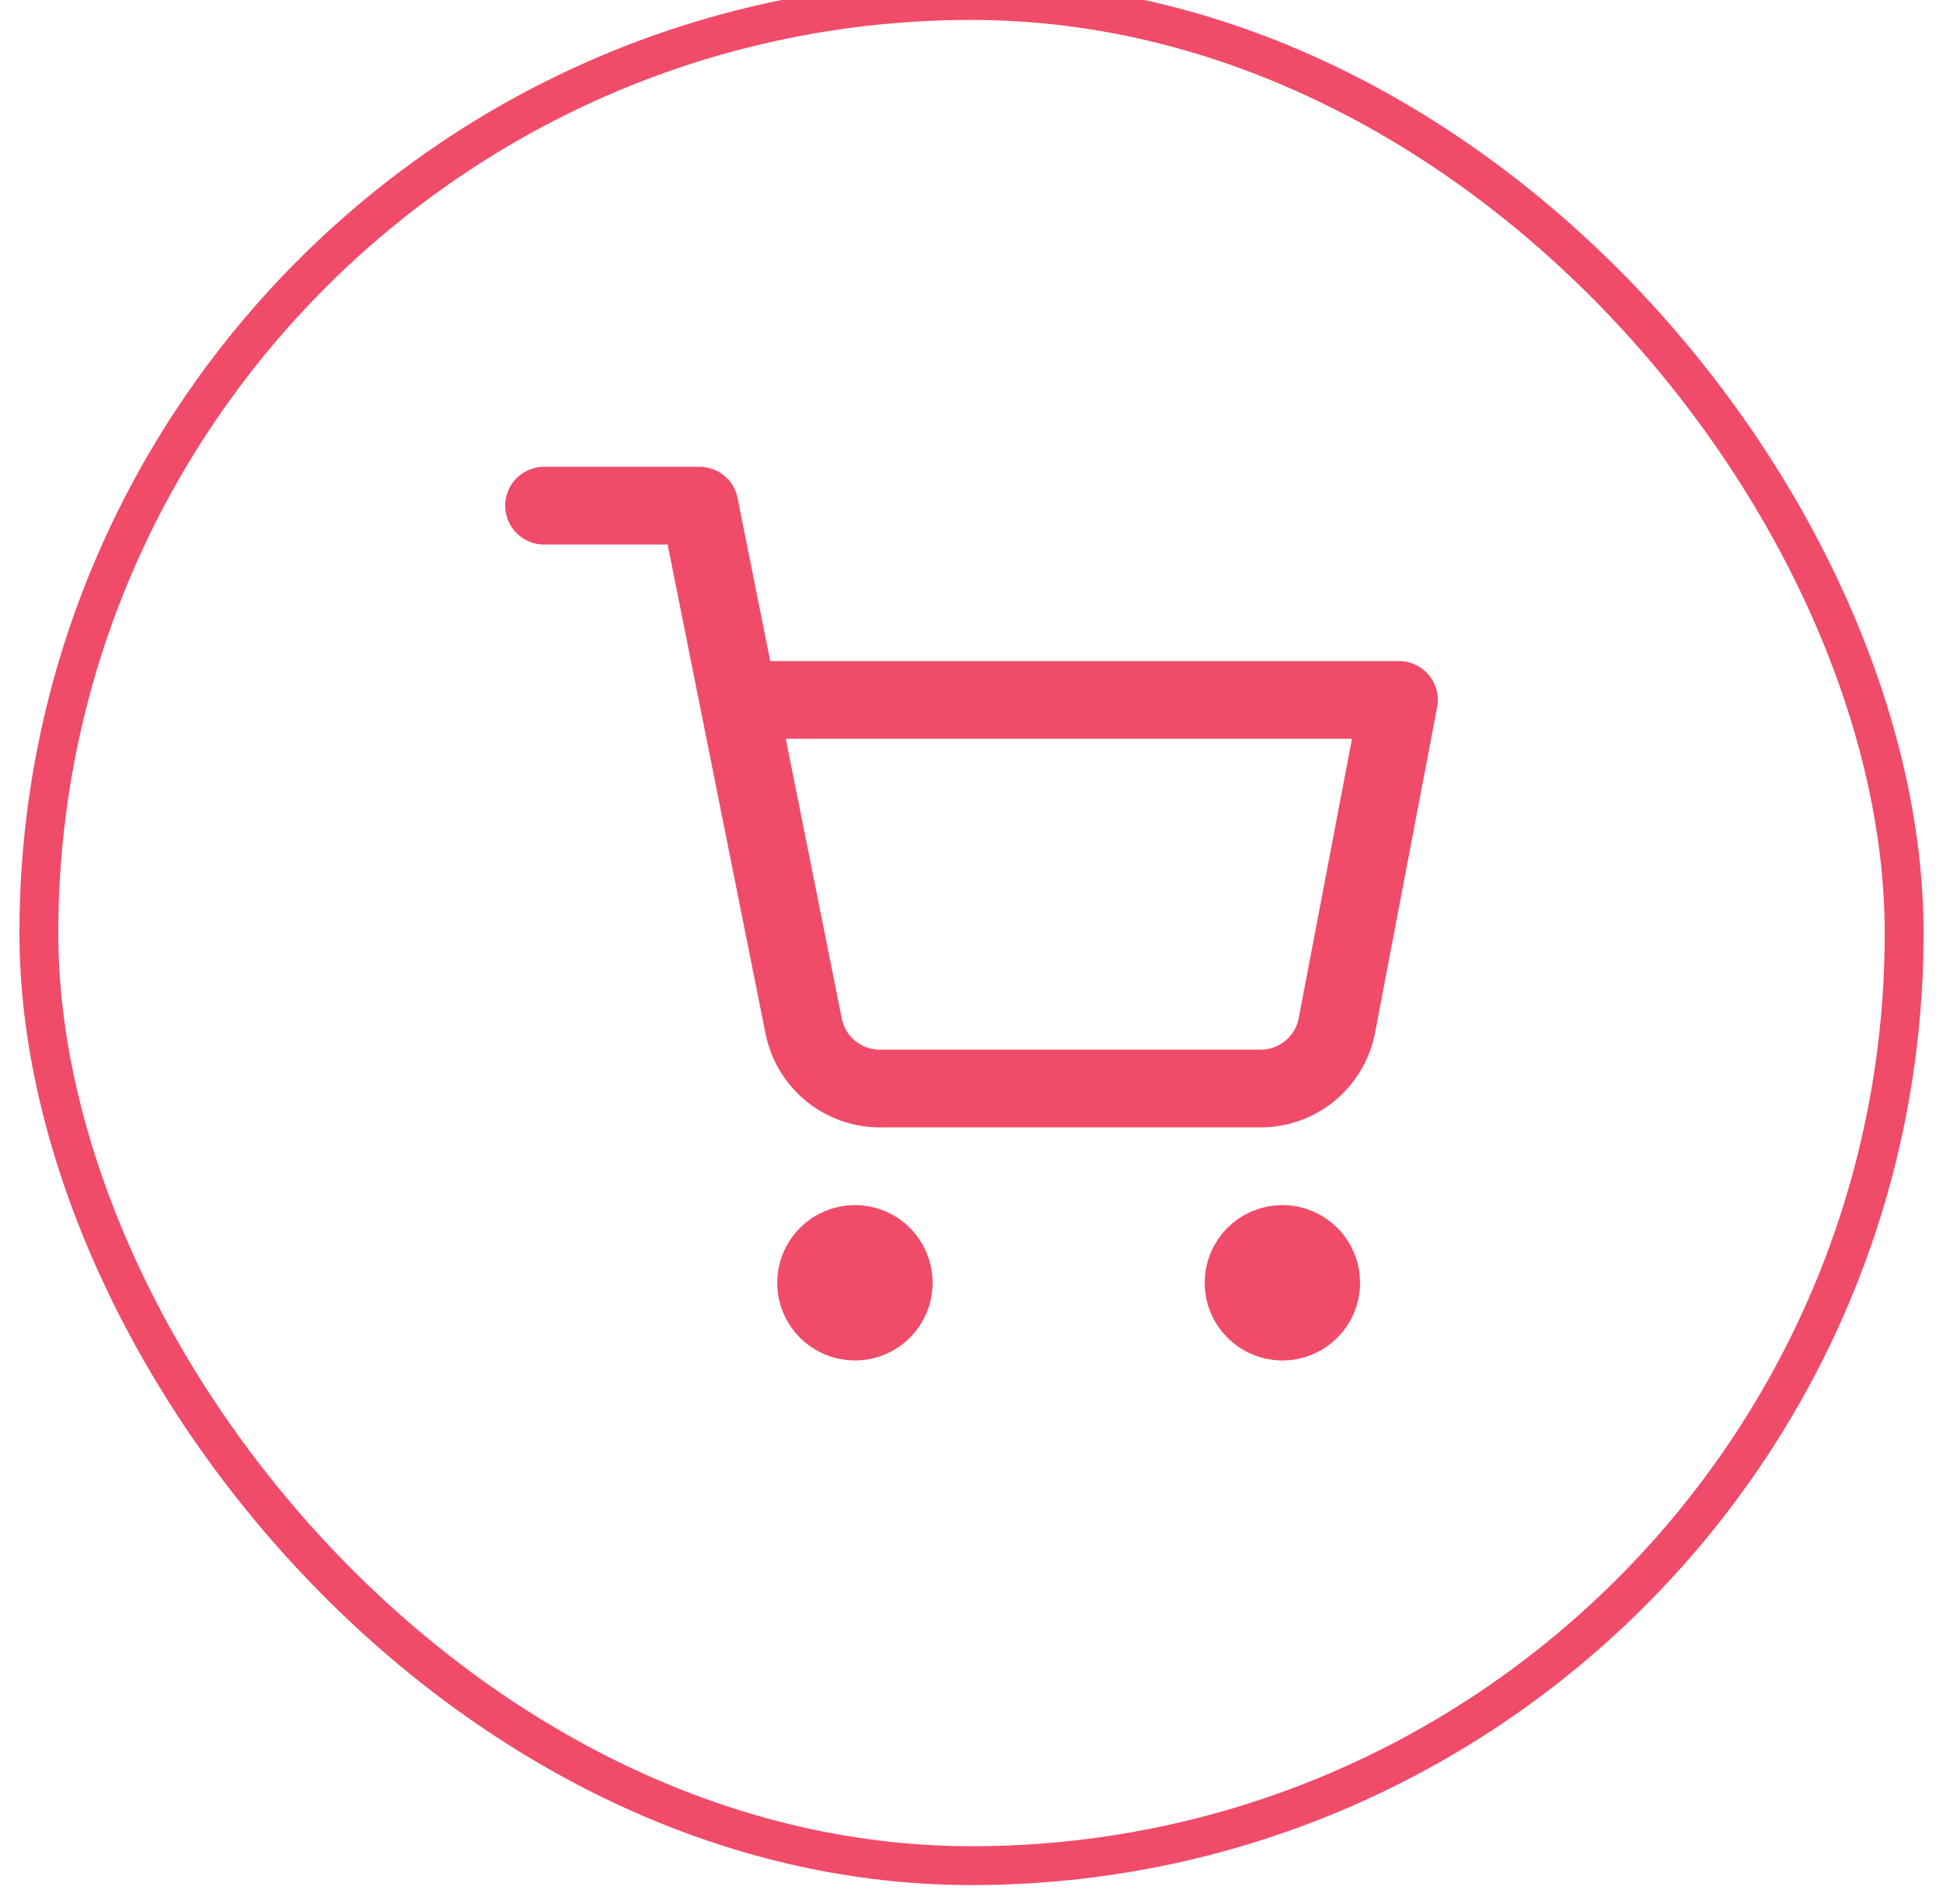 <svg width="50" height="49" viewBox="0 0 50 49" fill="none" xmlns="http://www.w3.org/2000/svg">
<g clip-path="url(#clip0_9342_330056)">
<path d="M14 13.013H18L20.68 26.403C20.771 26.864 21.022 27.277 21.387 27.572C21.753 27.866 22.211 28.022 22.68 28.013H32.4C32.869 28.022 33.327 27.866 33.693 27.572C34.058 27.277 34.309 26.864 34.4 26.403L36 18.013H19M23 33.013C23 33.566 22.552 34.013 22 34.013C21.448 34.013 21 33.566 21 33.013C21 32.461 21.448 32.013 22 32.013C22.552 32.013 23 32.461 23 33.013ZM34 33.013C34 33.566 33.552 34.013 33 34.013C32.448 34.013 32 33.566 32 33.013C32 32.461 32.448 32.013 33 32.013C33.552 32.013 34 32.461 34 33.013Z" stroke="#F14B6A" stroke-width="2" stroke-linecap="round" stroke-linejoin="round"/>
</g>
<rect x="1" y="0.013" width="48" height="48" rx="24" stroke="#F14B6A"/>
<defs>
<clipPath id="clip0_9342_330056">
<rect width="24" height="24" fill="white" transform="translate(13 12.013)"/>
</clipPath>
</defs>
</svg>
